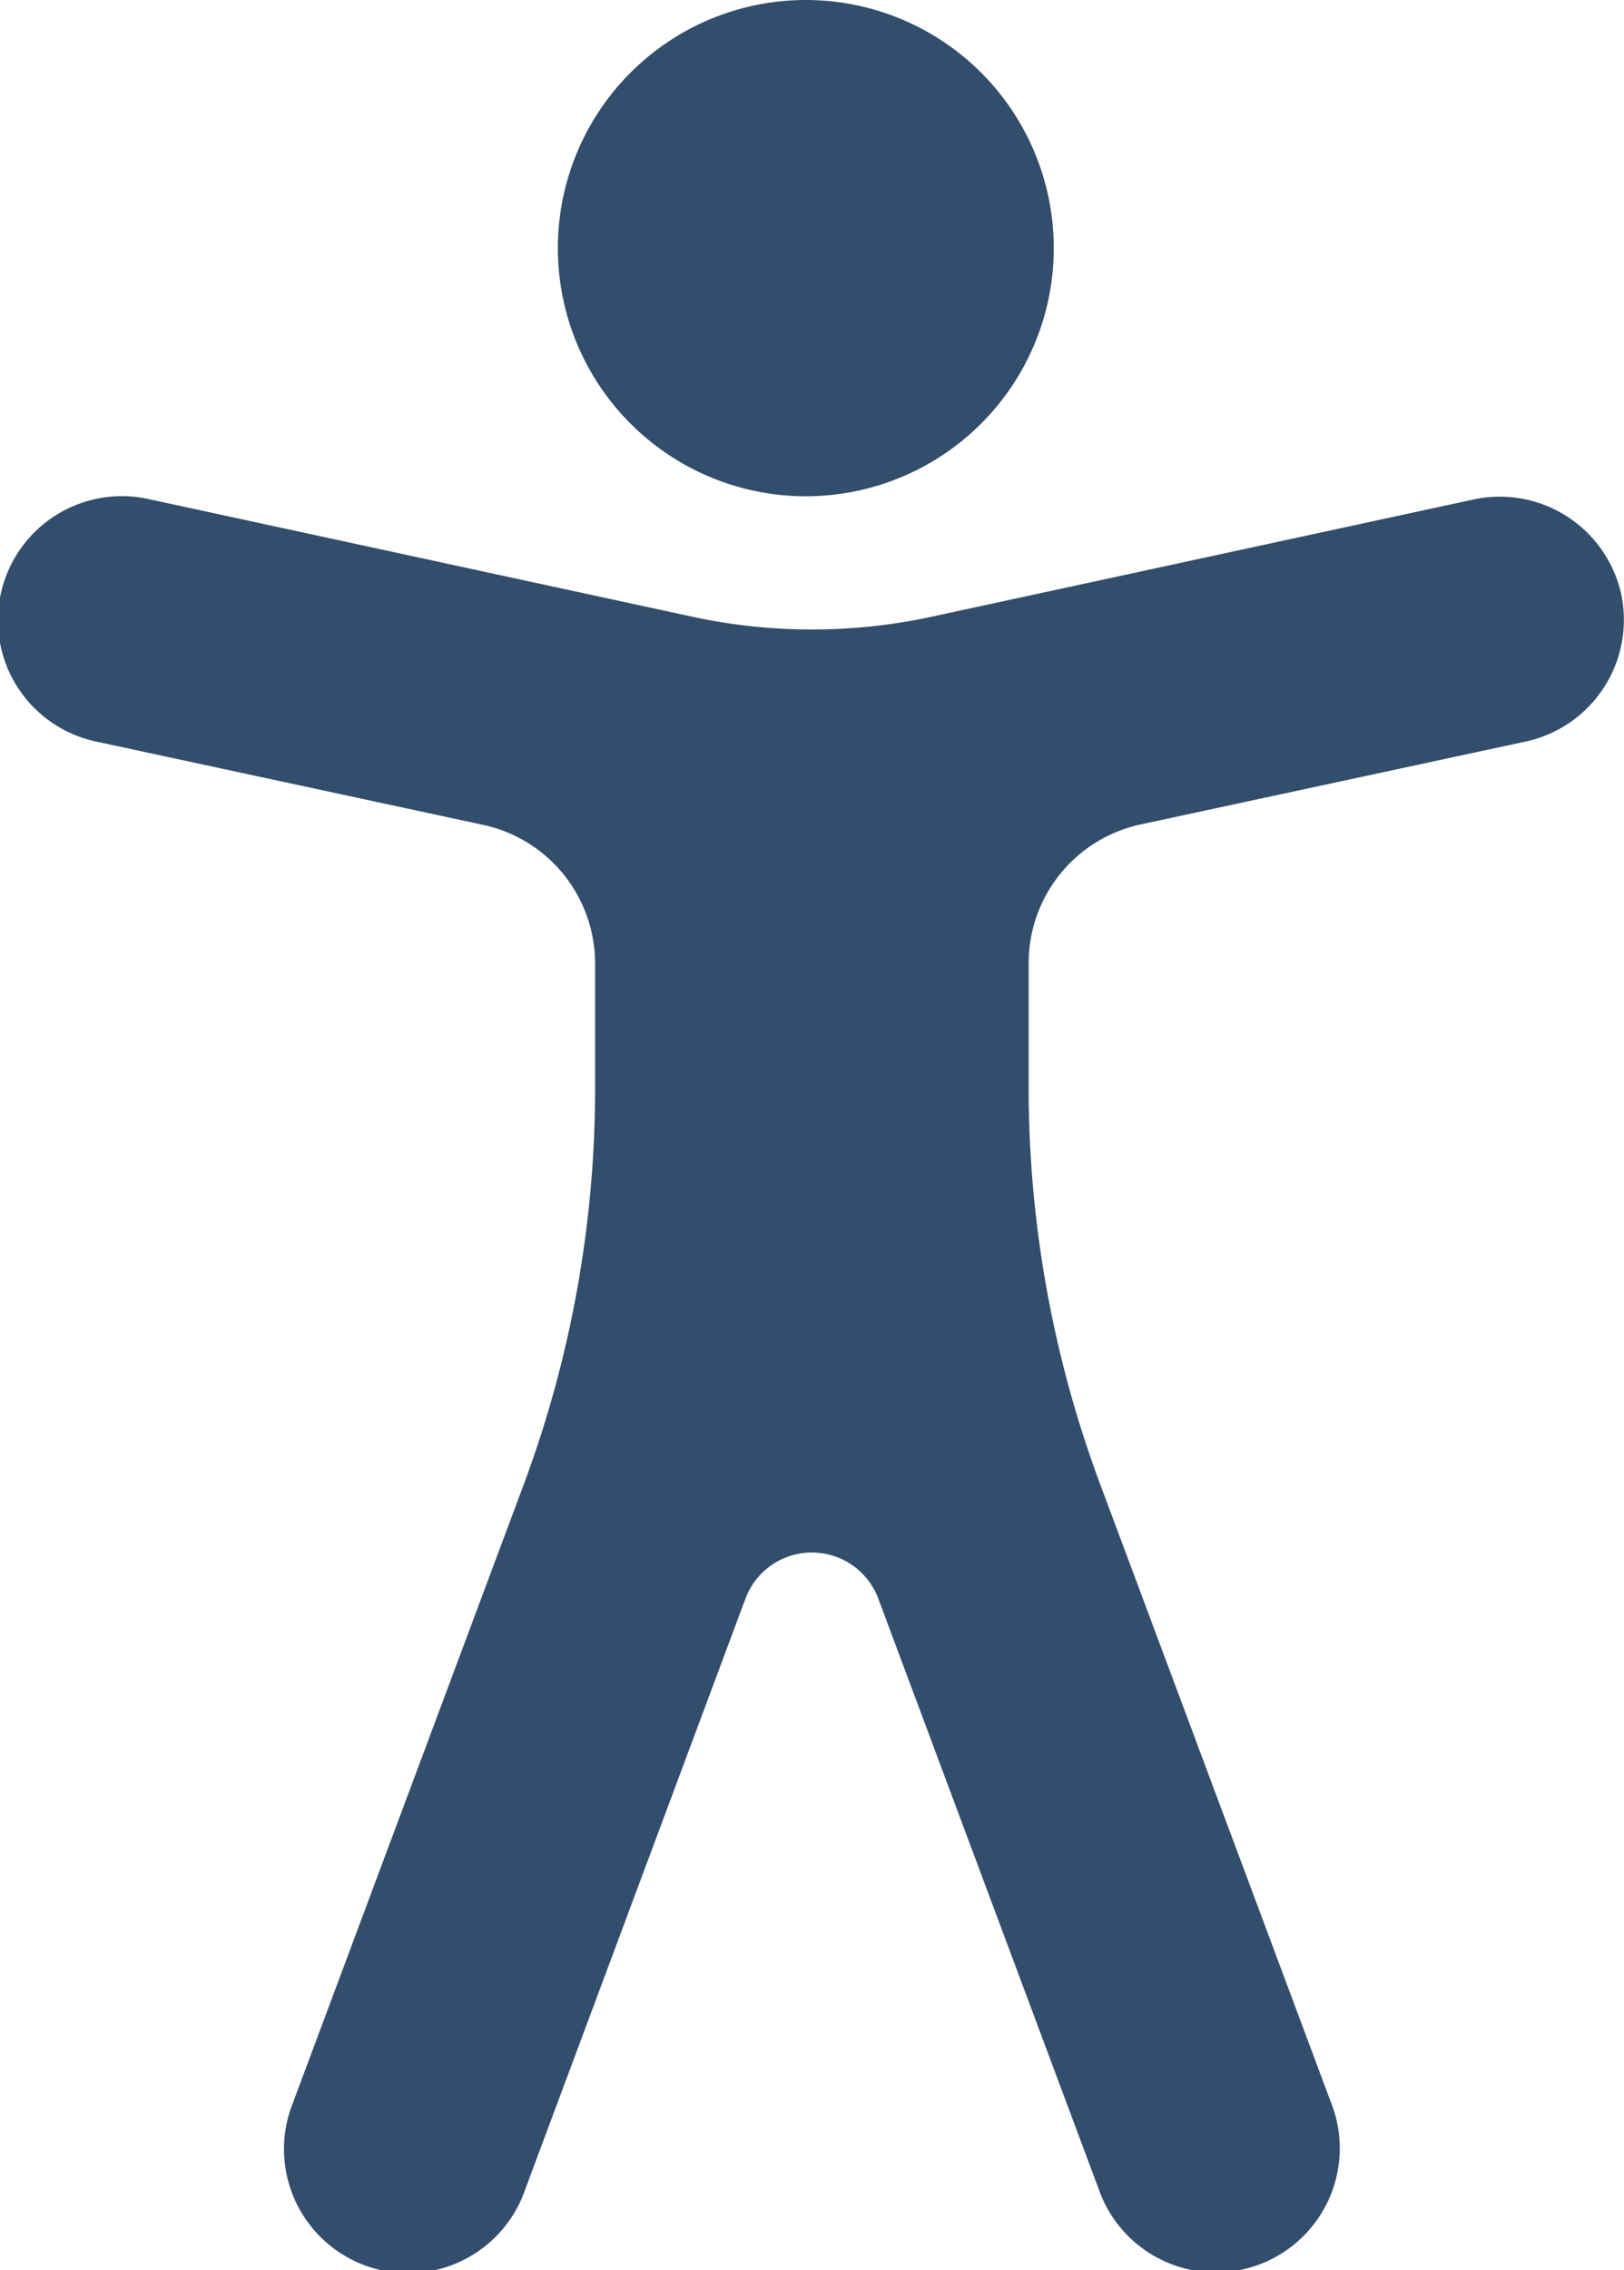 <svg xmlns="http://www.w3.org/2000/svg" width="19.583" height="27.355" viewBox="0 0 19.583 27.355">
  <path id="file" d="M21.549,7.158A1.5,1.5,0,0,1,20.4,8.935l-4.648,1a1.71,1.71,0,0,0-1.348,1.671v1.5a13.677,13.677,0,0,0,.865,4.786l2.778,7.436a1.495,1.495,0,1,1-2.8,1.046l-2.657-7.113a.855.855,0,0,0-1.6,0L8.333,26.383a1.495,1.495,0,1,1-2.8-1.046L8.311,17.9a13.677,13.677,0,0,0,.865-4.786v-1.5A1.71,1.71,0,0,0,7.827,9.94l-4.648-1a1.495,1.495,0,1,1,.632-2.922l6.535,1.413a6.839,6.839,0,0,0,2.891,0l6.535-1.413A1.5,1.5,0,0,1,21.549,7.158ZM11.717,0a2.99,2.99,0,1,1-2.99,2.99A2.99,2.99,0,0,1,11.717,0Z" transform="translate(-2)" fill="#002247" fill-rule="evenodd" opacity="0.8"/>
</svg>
